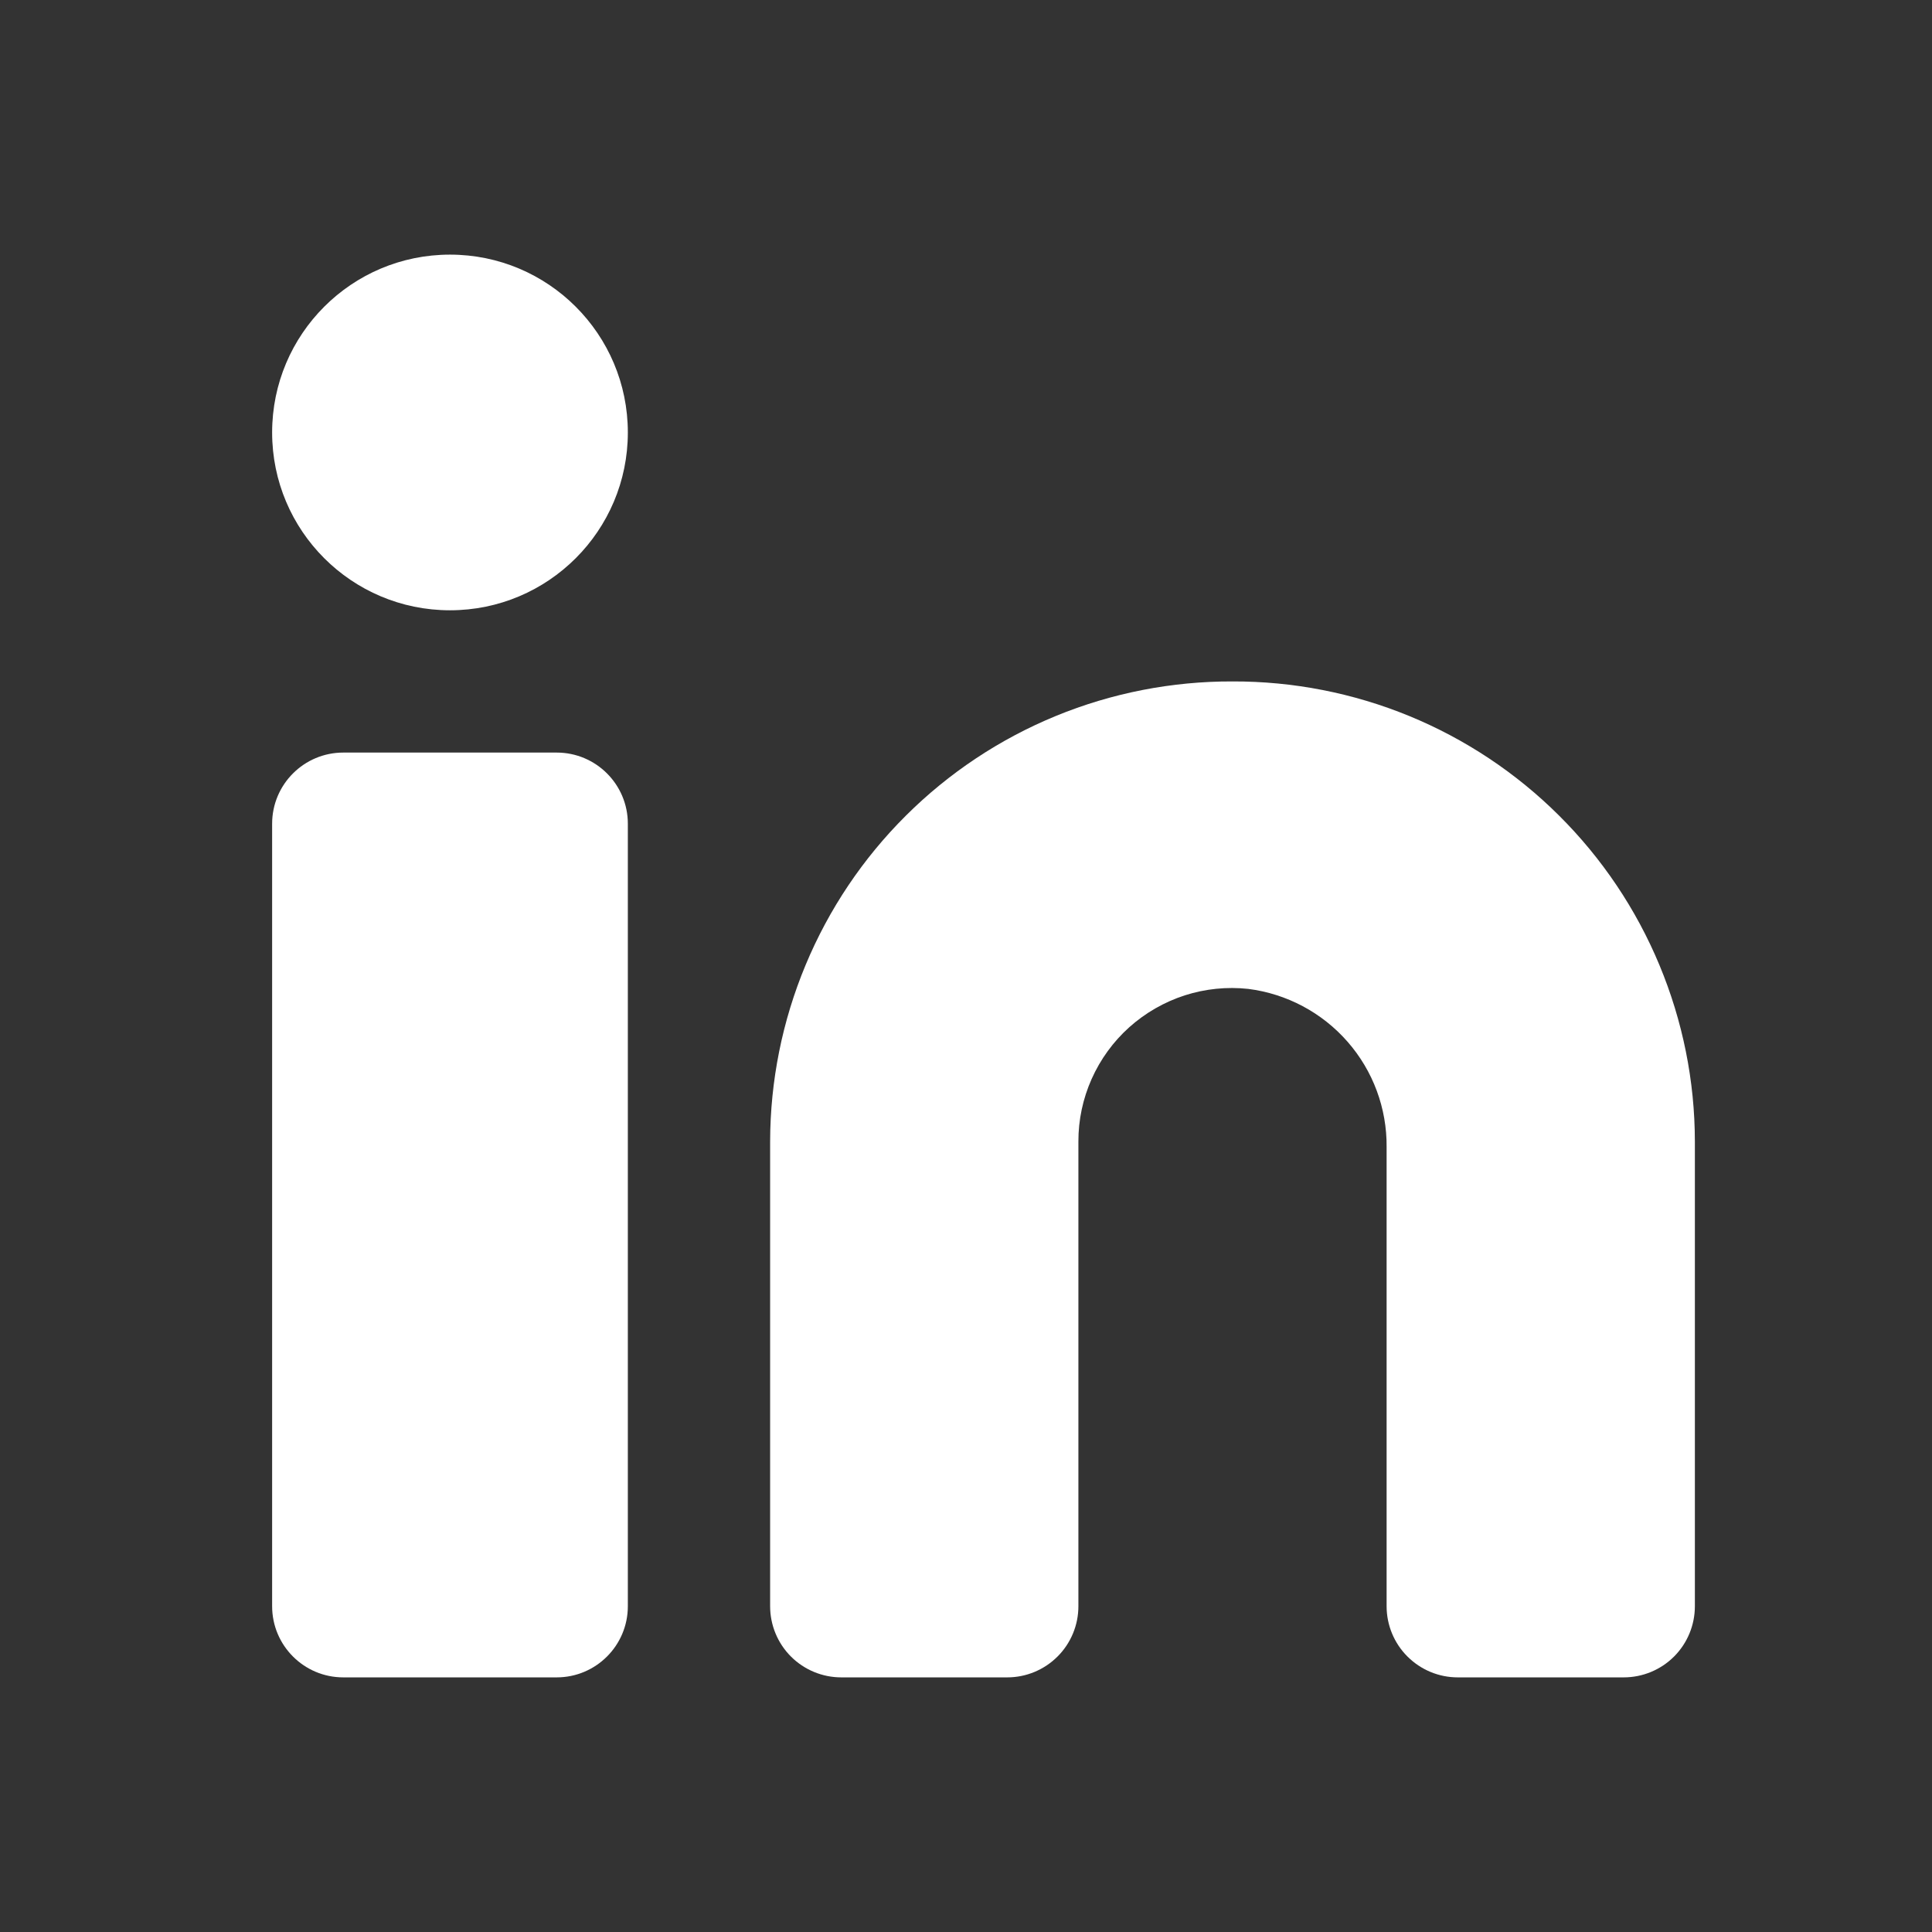 <svg width="34" height="34" viewBox="0 0 34 34" fill="none" xmlns="http://www.w3.org/2000/svg">
<rect x="0" y="0" width="34" height="34" fill="#333333" stroke="none"/>
<path d="M21.69 11.992C20.624 11.989 19.567 12.195 18.581 12.6C17.595 13.005 16.698 13.601 15.943 14.353C15.187 15.105 14.587 15.998 14.177 16.983C13.767 17.967 13.555 19.022 13.553 20.088V28.267C13.553 28.599 13.685 28.918 13.919 29.152C14.154 29.387 14.473 29.519 14.805 29.519H17.726C18.058 29.519 18.376 29.387 18.611 29.152C18.846 28.918 18.978 28.599 18.978 28.267V20.088C18.977 19.709 19.057 19.334 19.211 18.988C19.366 18.641 19.591 18.331 19.873 18.078C20.156 17.825 20.488 17.634 20.849 17.517C21.21 17.401 21.591 17.362 21.968 17.403C22.644 17.489 23.265 17.819 23.714 18.332C24.163 18.844 24.408 19.504 24.402 20.185V28.267C24.402 28.599 24.534 28.918 24.769 29.152C25.004 29.387 25.322 29.519 25.654 29.519H28.575C28.907 29.519 29.226 29.387 29.461 29.152C29.695 28.918 29.827 28.599 29.827 28.267V20.088C29.826 19.022 29.613 17.967 29.203 16.983C28.793 15.998 28.193 15.105 27.437 14.353C26.682 13.601 25.785 13.005 24.799 12.6C23.812 12.195 22.756 11.989 21.69 11.992Z" fill="white"/>
<path d="M9.797 13.244H6.041C5.35 13.244 4.789 13.805 4.789 14.496V28.267C4.789 28.958 5.35 29.519 6.041 29.519H9.797C10.488 29.519 11.049 28.958 11.049 28.267V14.496C11.049 13.805 10.488 13.244 9.797 13.244Z" fill="white"/>
<path d="M7.919 10.74C9.647 10.74 11.049 9.339 11.049 7.611C11.049 5.882 9.647 4.481 7.919 4.481C6.19 4.481 4.789 5.882 4.789 7.611C4.789 9.339 6.19 10.74 7.919 10.74Z" fill="white"/>
</svg>
